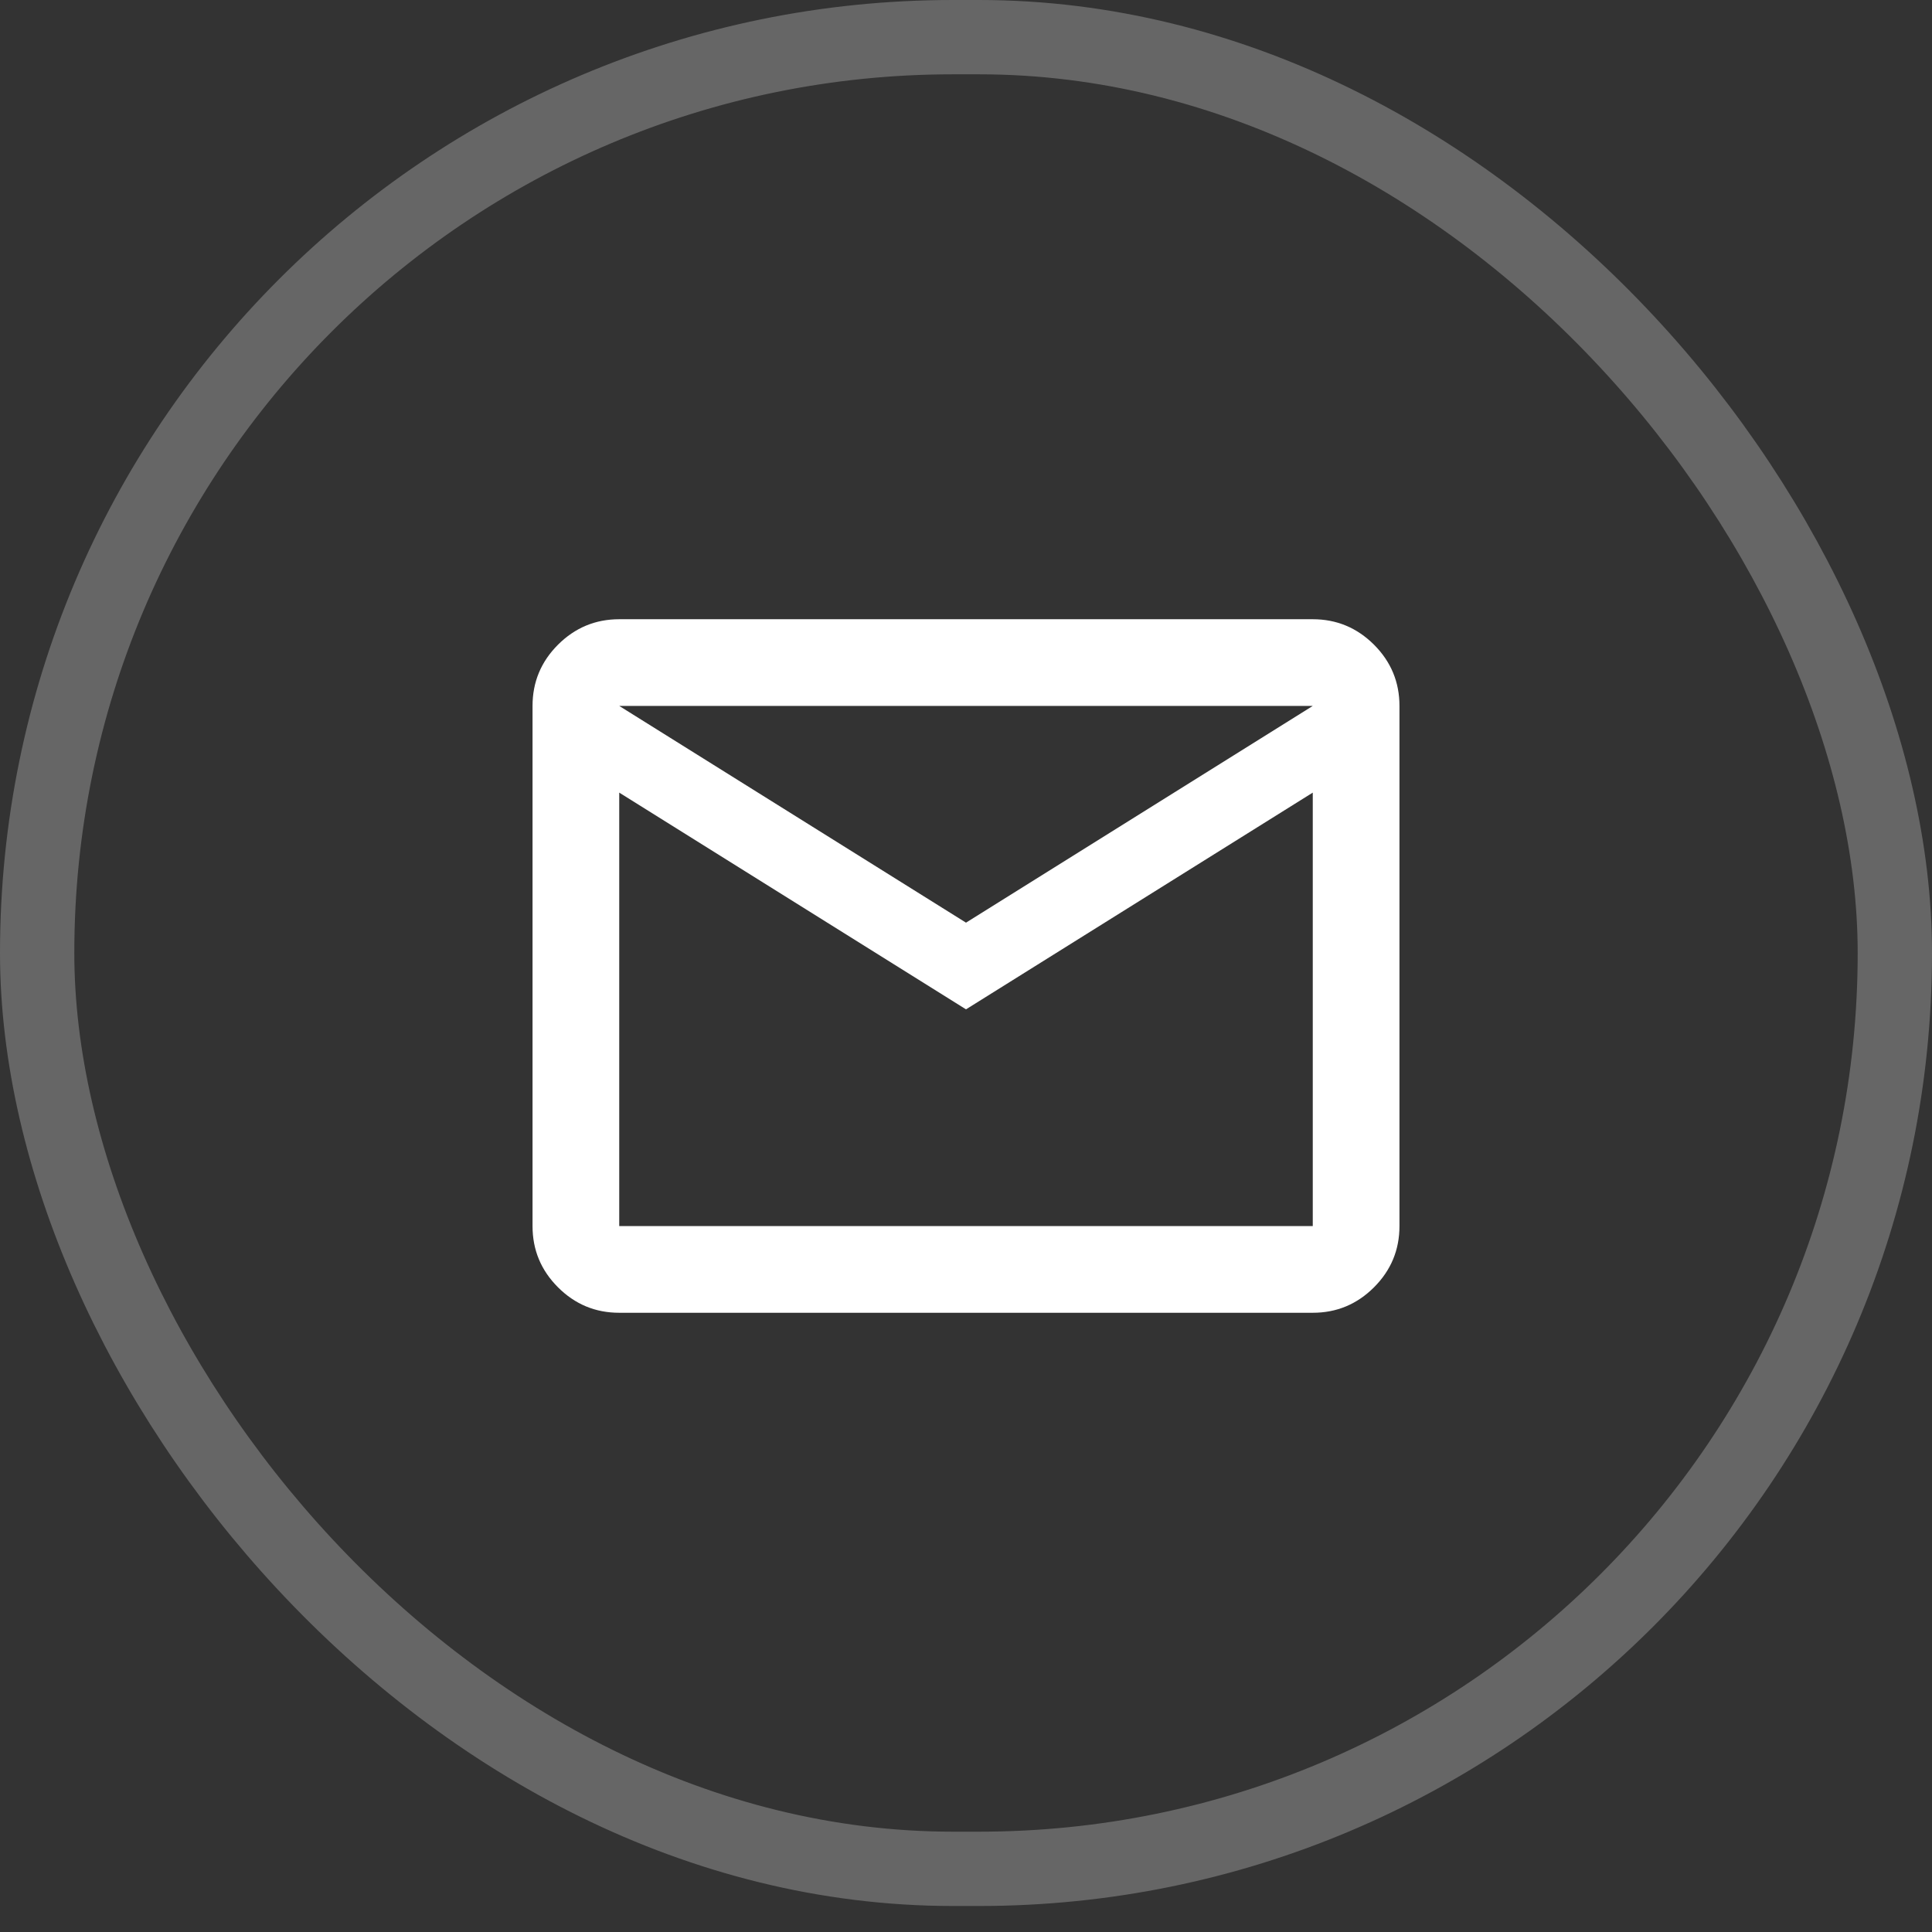 <svg width="39" height="39" viewBox="0 0 39 39" fill="none" xmlns="http://www.w3.org/2000/svg">
<rect x="0" y="0" width="39" height="39" fill="#333333" stroke="none"/>
<rect opacity="0.25" x="0.75" y="0.75" width="37.5" height="36.975" rx="18.487" stroke="white" stroke-width="1.5"/>
<path d="M12.5 26.5C12.019 26.5 11.607 26.329 11.264 25.986C10.921 25.643 10.75 25.232 10.75 24.75V14.25C10.75 13.769 10.921 13.357 11.264 13.014C11.607 12.672 12.019 12.5 12.5 12.5H26.5C26.981 12.5 27.393 12.672 27.736 13.014C28.079 13.357 28.25 13.769 28.25 14.25V24.75C28.25 25.232 28.079 25.643 27.736 25.986C27.393 26.329 26.981 26.5 26.5 26.5H12.5ZM19.5 20.375L12.5 16V24.75H26.5V16L19.5 20.375ZM19.5 18.625L26.5 14.25H12.5L19.5 18.625ZM12.5 16V14.25V24.75V16Z" fill="white"/>
</svg>
